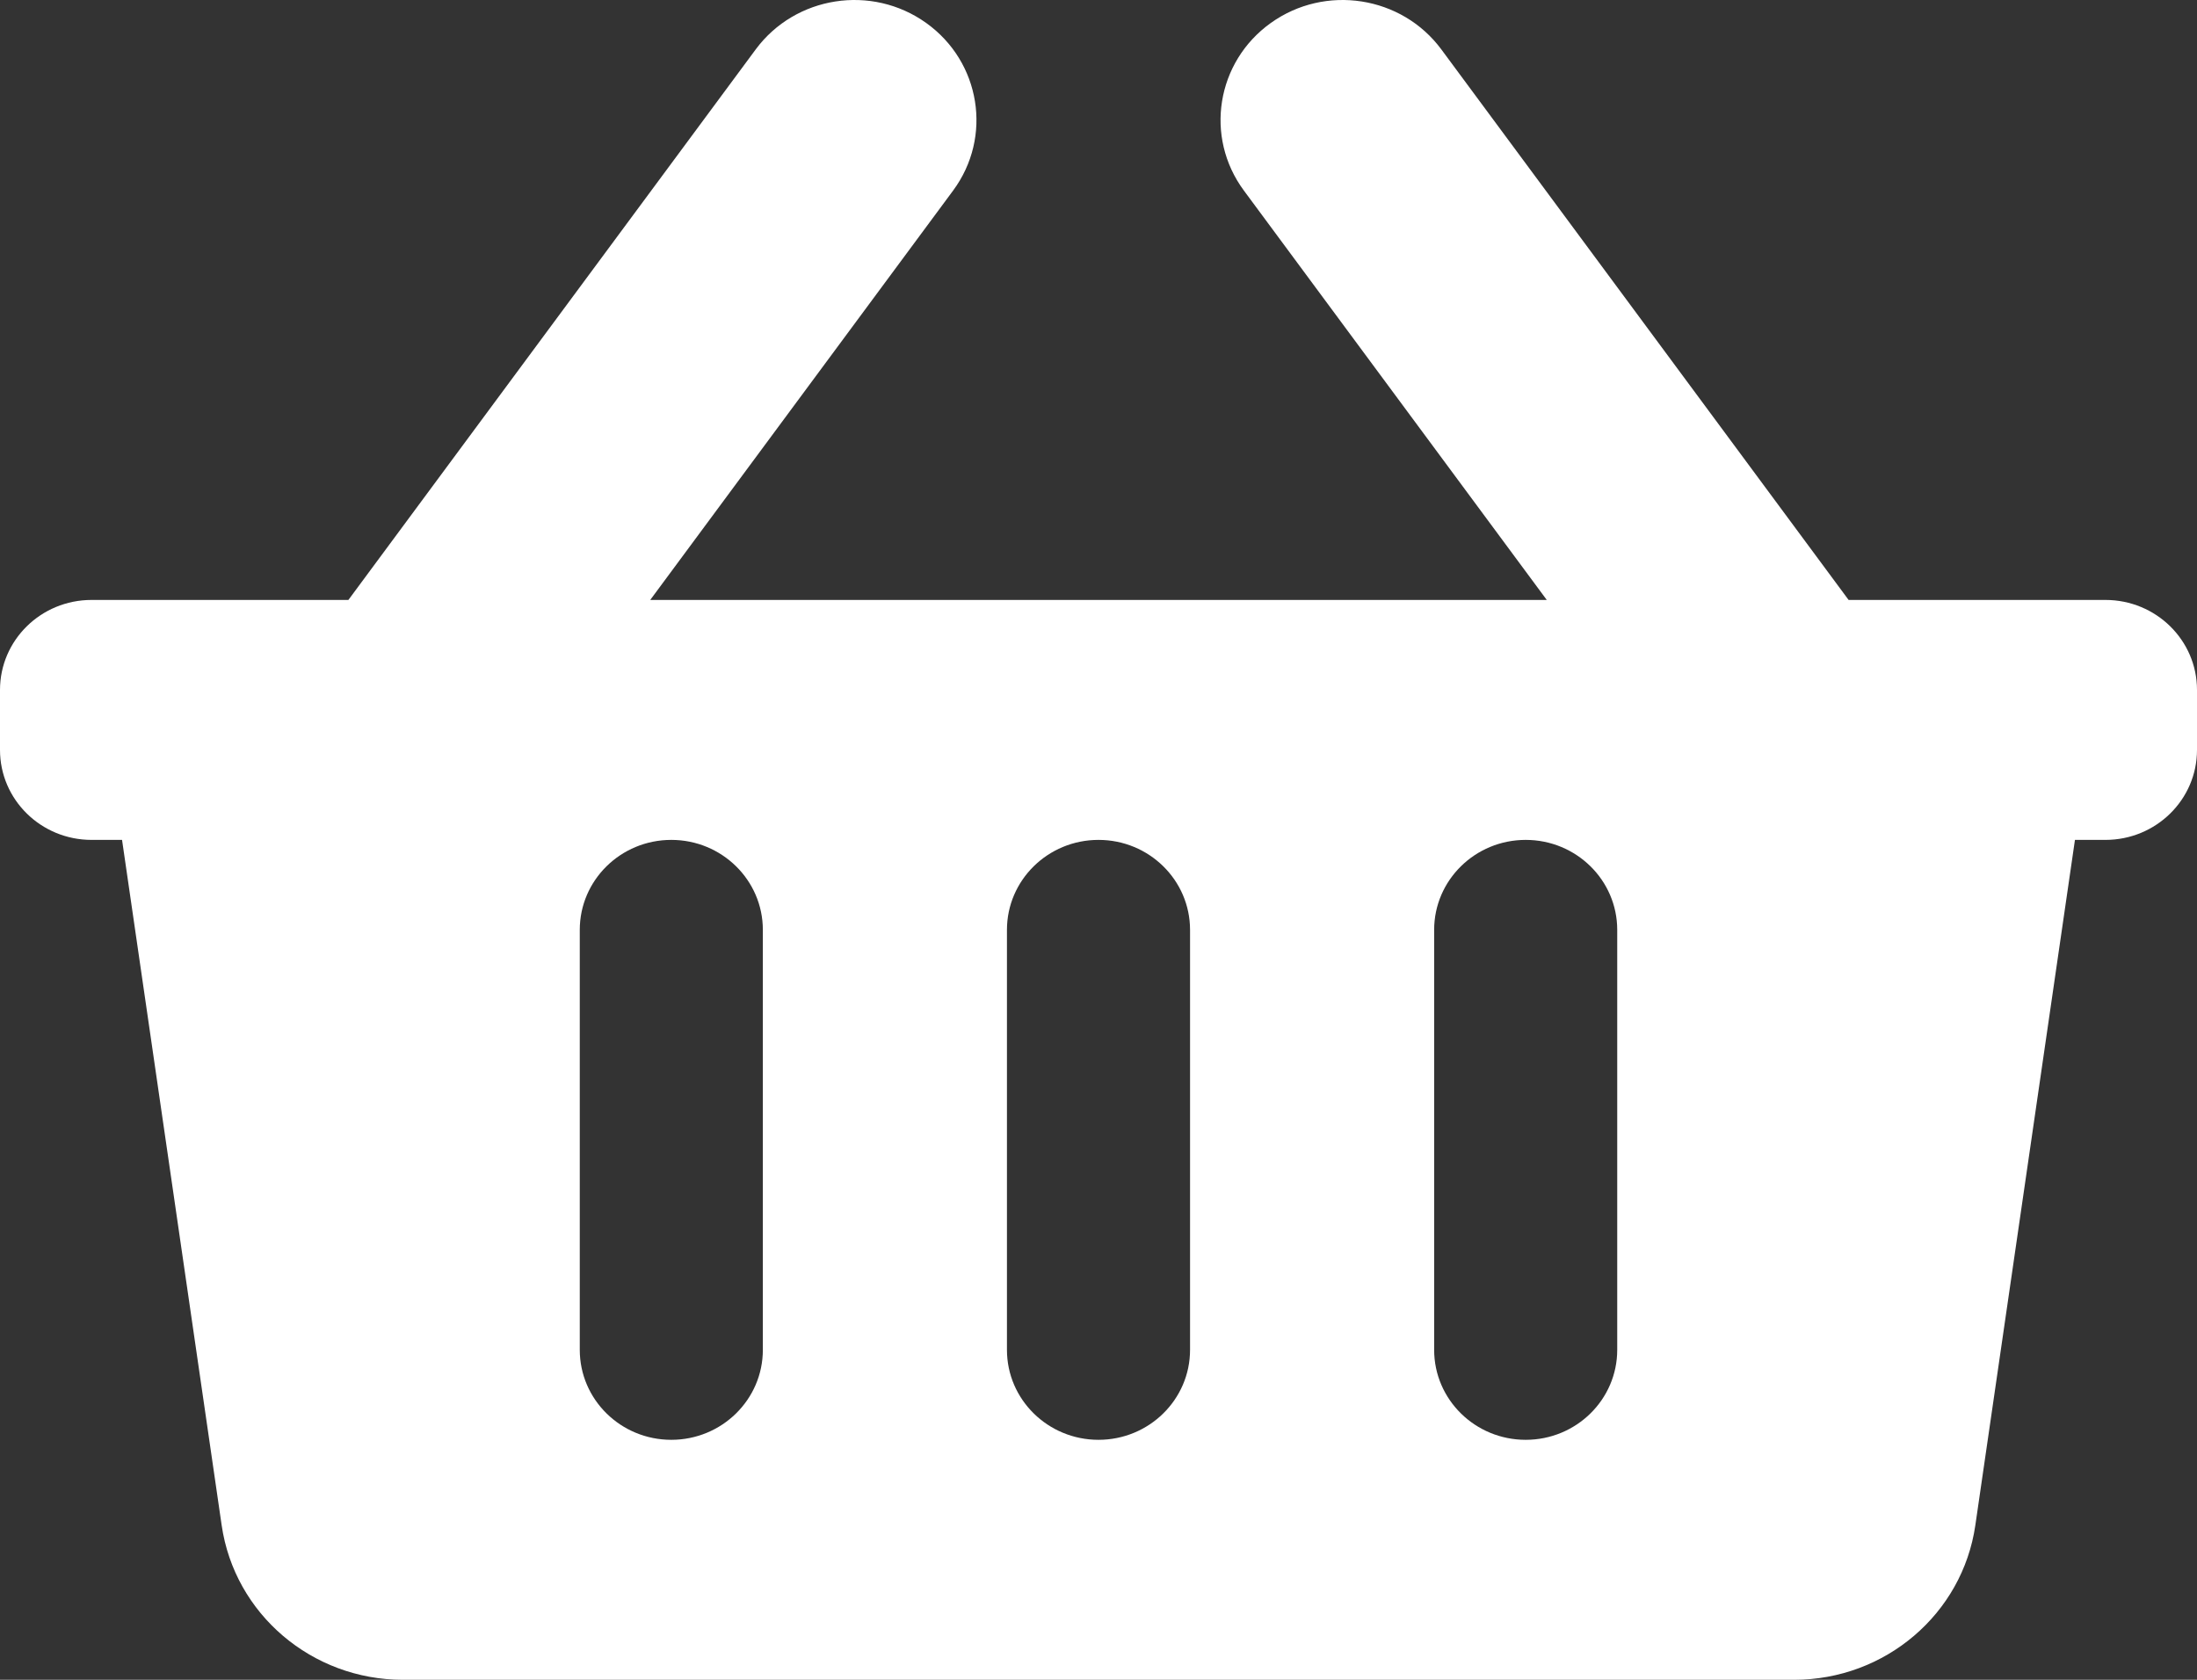 <svg width="85" height="65" viewBox="0 0 85 65" fill="none" xmlns="http://www.w3.org/2000/svg">
<rect x="0" y="0" width="85" height="65" fill="#333333" stroke="none"/>
<path d="M85 26.697V29.018C85 30.941 83.414 32.5 81.458 32.5H80.278L76.424 59.021C75.926 62.452 72.937 65 69.412 65H15.588C12.063 65 9.074 62.452 8.576 59.021L4.722 32.5H3.542C1.586 32.5 0 30.941 0 29.018V26.697C0 24.773 1.586 23.215 3.542 23.215H13.479L29.237 1.913C30.771 -0.161 33.724 -0.62 35.833 0.888C37.942 2.397 38.409 5.3 36.875 7.374L25.157 23.215H59.843L48.125 7.374C46.591 5.3 47.058 2.397 49.167 0.888C51.276 -0.62 54.23 -0.161 55.764 1.912L71.521 23.215H81.458C83.414 23.215 85 24.773 85 26.697ZM46.042 52.232V35.982C46.042 34.059 44.456 32.5 42.5 32.5C40.544 32.5 38.958 34.059 38.958 35.982V52.232C38.958 54.155 40.544 55.714 42.5 55.714C44.456 55.714 46.042 54.155 46.042 52.232ZM62.569 52.232V35.982C62.569 34.059 60.984 32.5 59.028 32.5C57.072 32.5 55.486 34.059 55.486 35.982V52.232C55.486 54.155 57.072 55.714 59.028 55.714C60.984 55.714 62.569 54.155 62.569 52.232ZM29.514 52.232V35.982C29.514 34.059 27.928 32.5 25.972 32.5C24.016 32.5 22.431 34.059 22.431 35.982V52.232C22.431 54.155 24.016 55.714 25.972 55.714C27.928 55.714 29.514 54.155 29.514 52.232Z" fill="white"/>
</svg>
